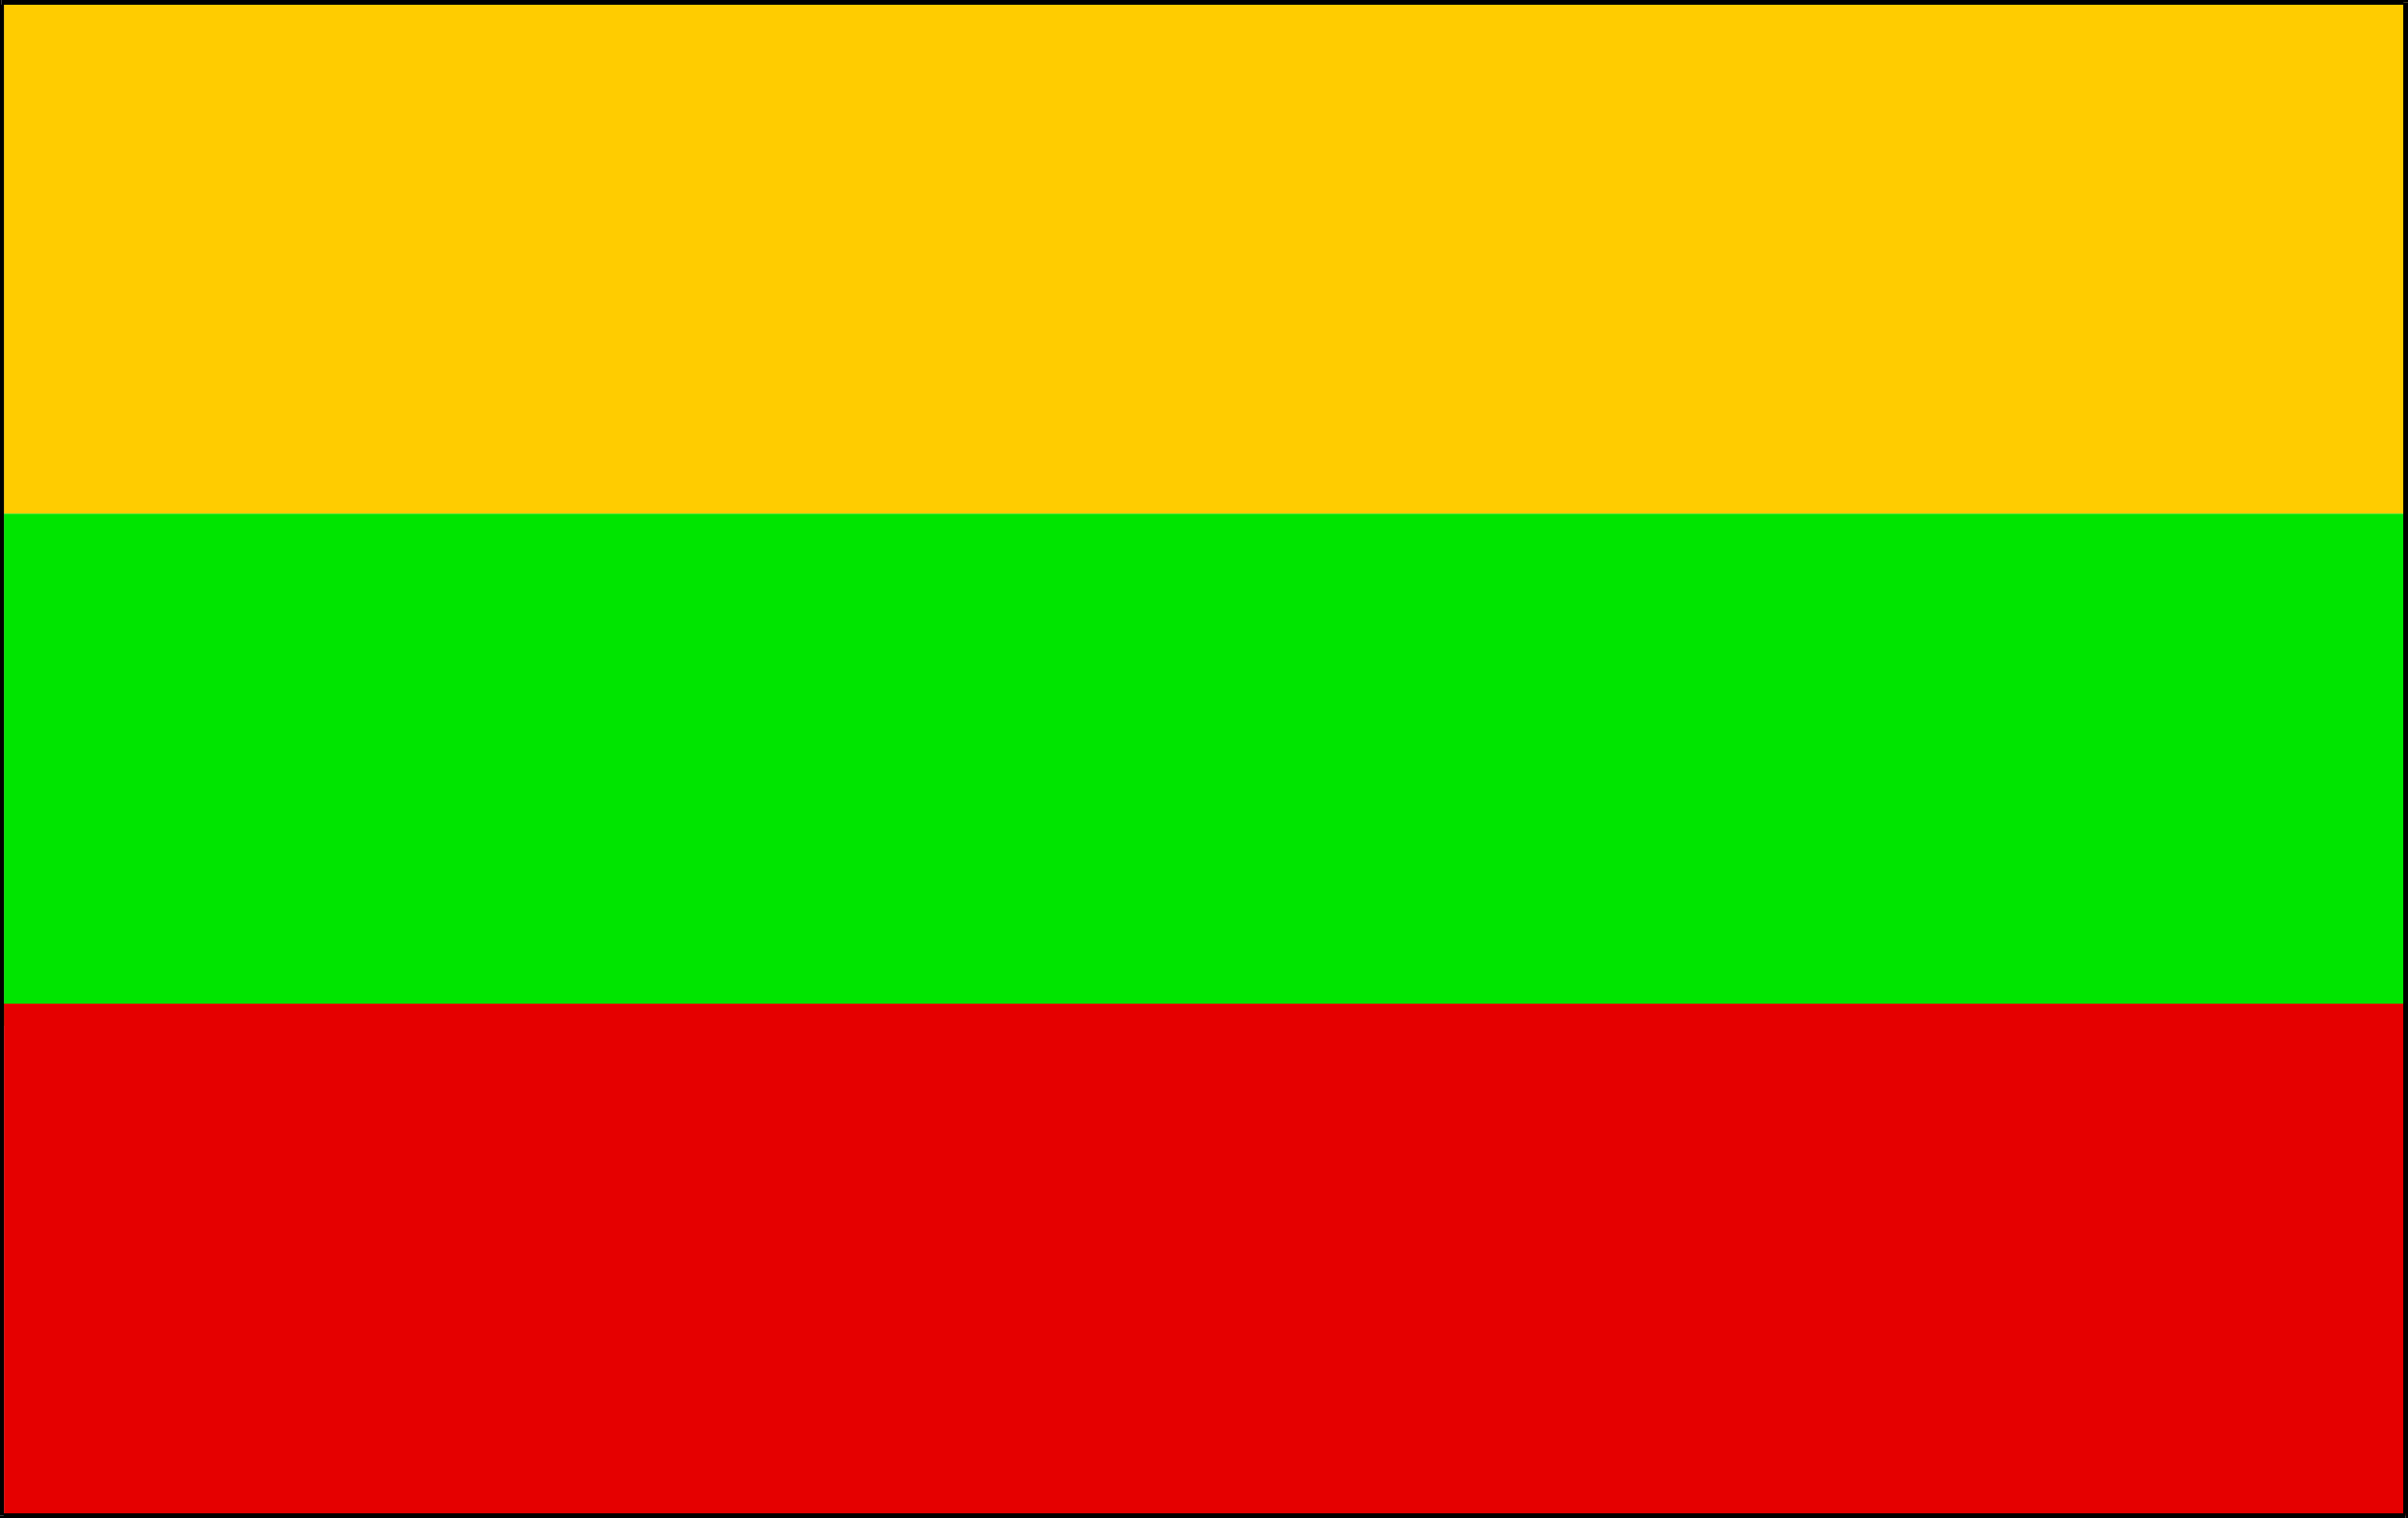 <?xml version="1.0" encoding="UTF-8" standalone="no"?>
<svg
   version="1.0"
   width="129.852mm"
   height="81.863mm"
   id="svg7"
   sodipodi:docname="Lithuania 1.wmf"
   xmlns:inkscape="http://www.inkscape.org/namespaces/inkscape"
   xmlns:sodipodi="http://sodipodi.sourceforge.net/DTD/sodipodi-0.dtd"
   xmlns="http://www.w3.org/2000/svg"
   xmlns:svg="http://www.w3.org/2000/svg">
  <sodipodi:namedview
     id="namedview7"
     pagecolor="#ffffff"
     bordercolor="#000000"
     borderopacity="0.25"
     inkscape:showpageshadow="2"
     inkscape:pageopacity="0.0"
     inkscape:pagecheckerboard="0"
     inkscape:deskcolor="#d1d1d1"
     inkscape:document-units="mm" />
  <defs
     id="defs1">
    <pattern
       id="WMFhbasepattern"
       patternUnits="userSpaceOnUse"
       width="6"
       height="6"
       x="0"
       y="0" />
  </defs>
  <path
     style="fill:#ffcc00;fill-opacity:1;fill-rule:evenodd;stroke:none"
     d="M 0.808,0.485 H 490.779 V 104.697 H 0.808 Z"
     id="path1" />
  <path
     style="fill:#00e500;fill-opacity:1;fill-rule:evenodd;stroke:none"
     d="M 0.808,104.697 H 490.779 V 209.071 H 0.808 Z"
     id="path2" />
  <path
     style="fill:#e50000;fill-opacity:1;fill-rule:evenodd;stroke:none"
     d="M 0.808,204.547 H 490.779 V 308.92 H 0.808 Z"
     id="path3" />
  <path
     style="fill:#000000;fill-opacity:1;fill-rule:evenodd;stroke:none"
     d="M 490.779,0.485 490.294,0 H 0.323 V 0.969 H 490.294 l -0.485,-0.485 h 0.97 V 0 h -0.485 z"
     id="path4" />
  <path
     style="fill:#000000;fill-opacity:1;fill-rule:evenodd;stroke:none"
     d="m 490.294,309.405 0.485,-0.485 V 0.485 h -0.97 V 308.92 l 0.485,-0.485 v 0.969 h 0.485 v -0.485 z"
     id="path5" />
  <path
     style="fill:#000000;fill-opacity:1;fill-rule:evenodd;stroke:none"
     d="m 0,308.92 0.323,0.485 H 490.294 v -0.969 H 0.323 l 0.485,0.485 H 0 v 0.485 h 0.323 z"
     id="path6" />
  <path
     style="fill:#000000;fill-opacity:1;fill-rule:evenodd;stroke:none"
     d="M 0.323,0 0,0.485 V 308.92 H 0.808 V 0.485 L 0.323,0.969 V 0 H 0 v 0.485 z"
     id="path7" />
</svg>
